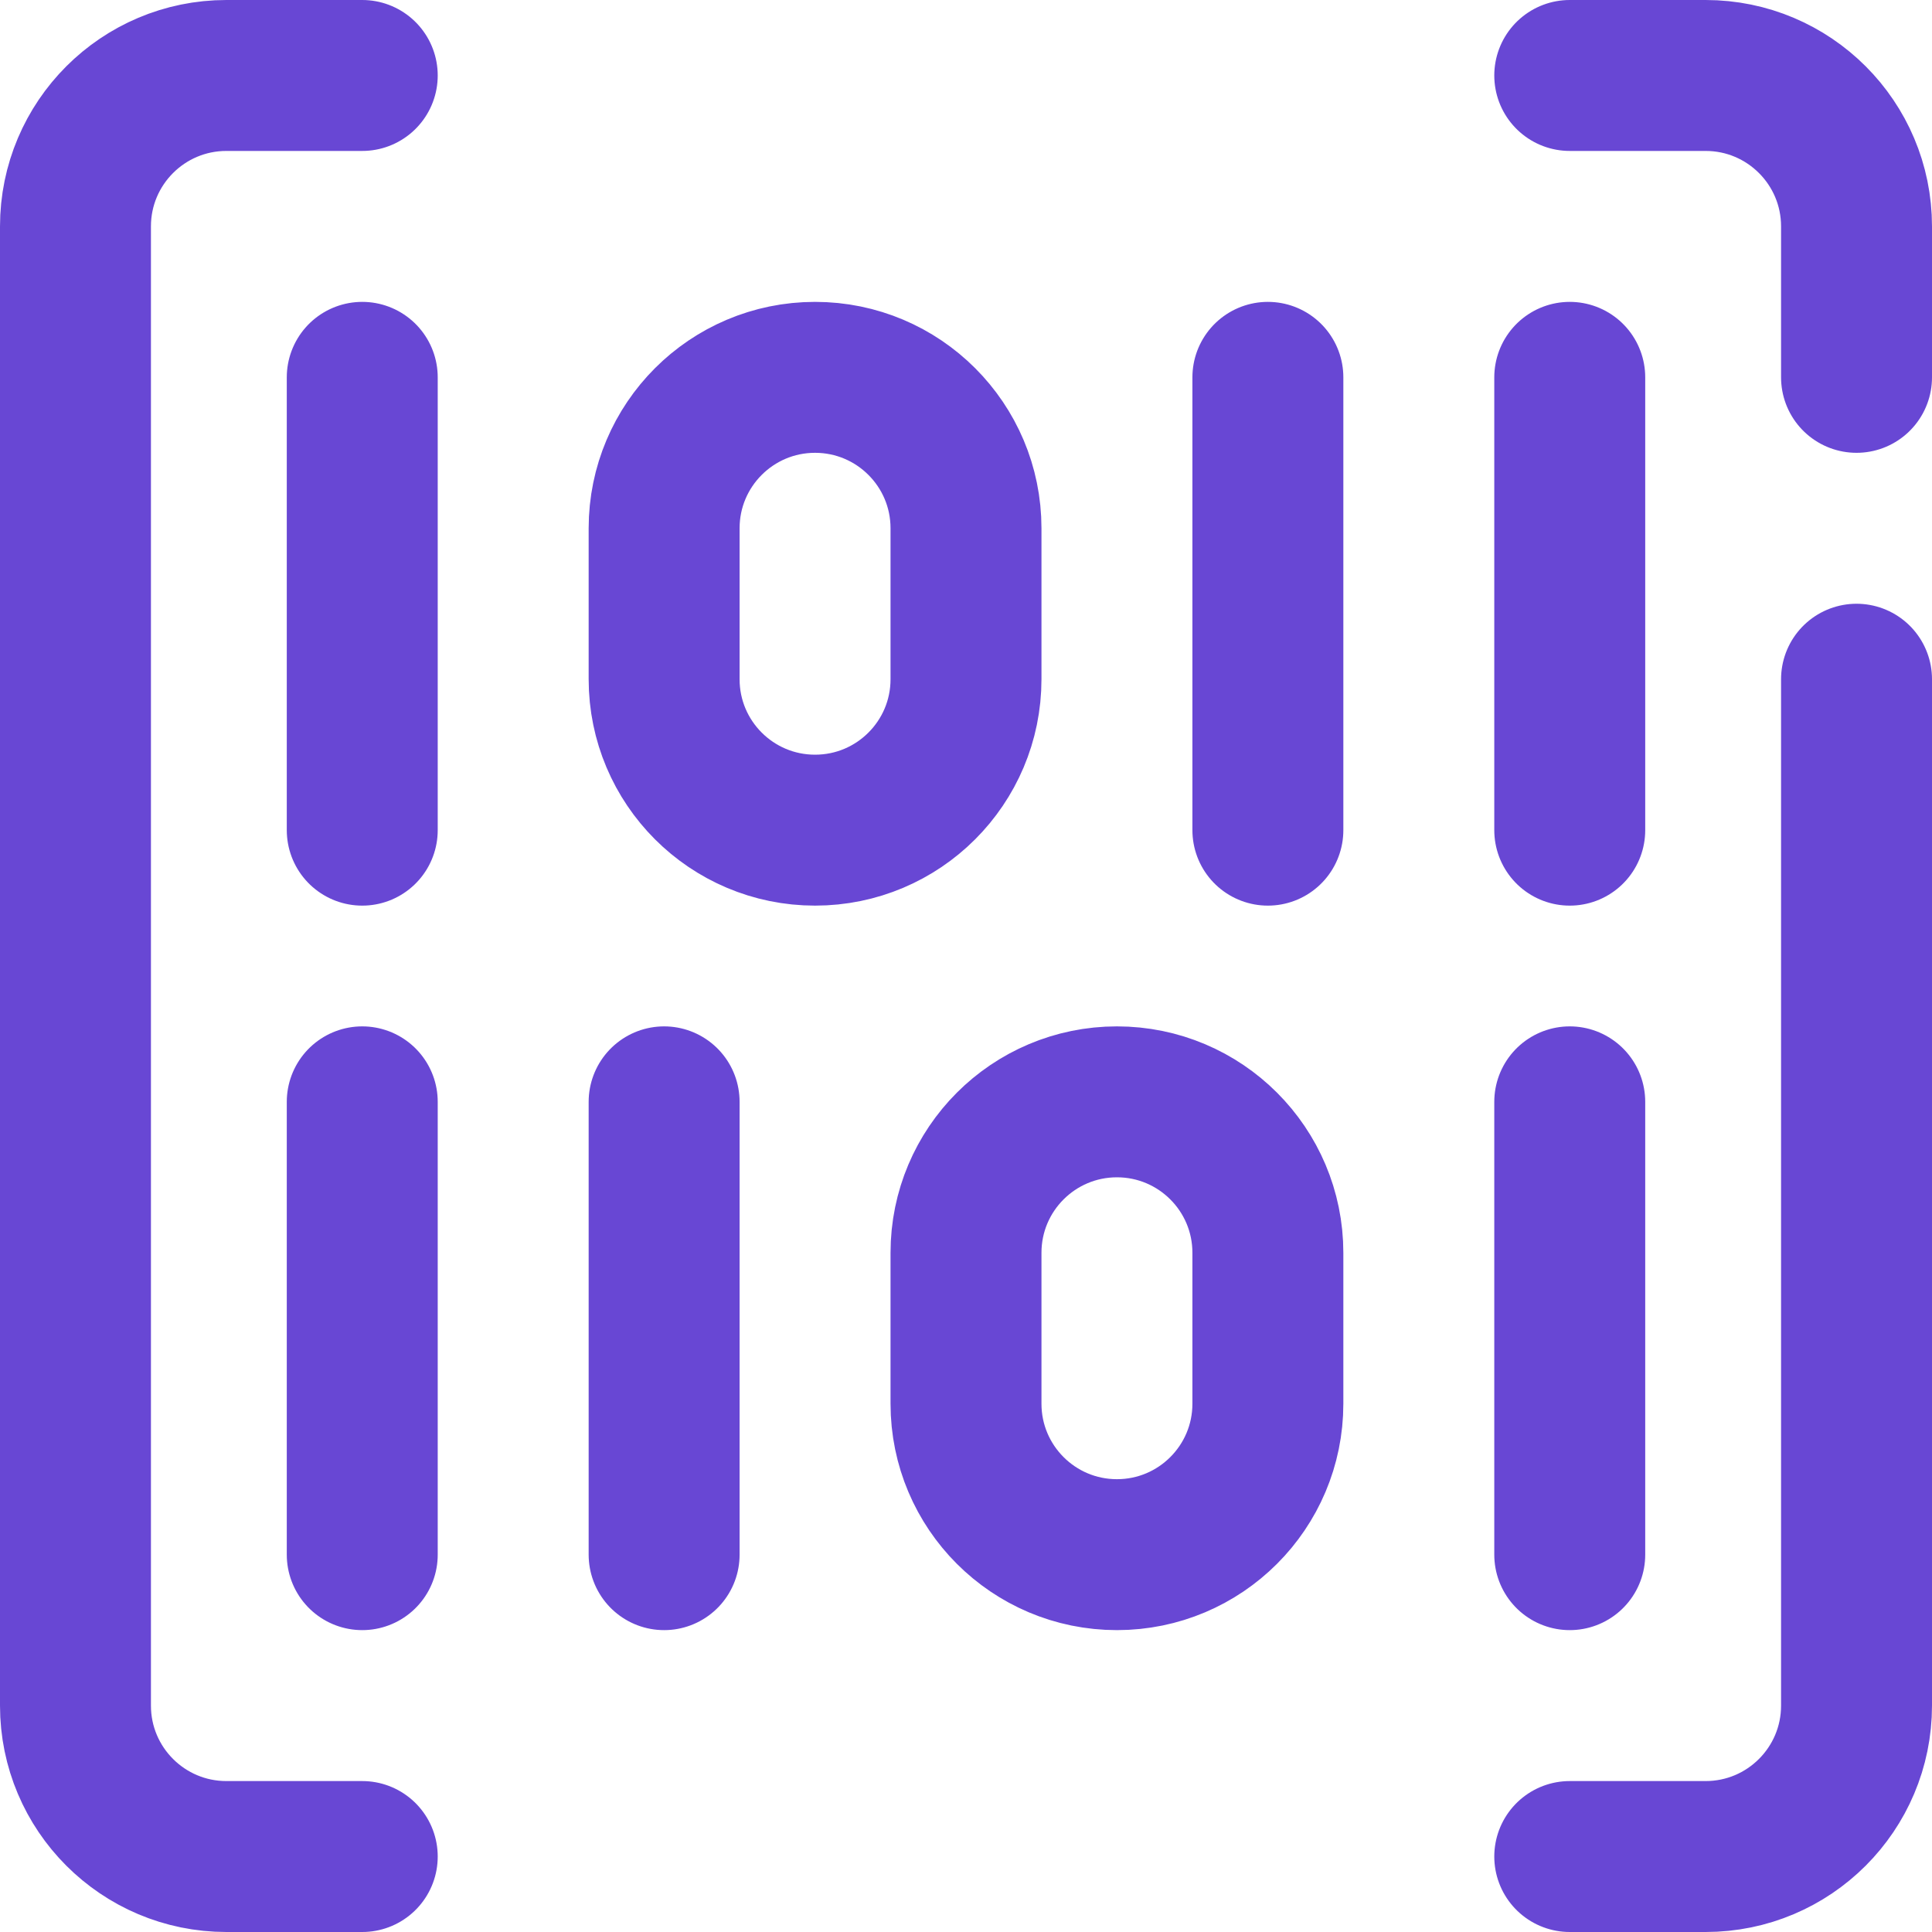 <svg xmlns="http://www.w3.org/2000/svg" version="1.1" xmlns:xlink="http://www.w3.org/1999/xlink" width="512" height="512" x="0" y="0" viewBox="0 0 512 512" style="enable-background:new 0 0 512 512" xml:space="preserve" class=""><g><path d="M96 100v120M176 292v120M96 292v120M416 100v120M216 220c-22.091 0-40-17.909-40-40v-40c0-22.091 17.909-40 40-40s40 17.909 40 40v40c0 22.091-17.909 40-40 40zM296 412c22.091 0 40-17.909 40-40v-40c0-22.091-17.909-40-40-40s-40 17.909-40 40v40c0 22.091 17.909 40 40 40zM96 20H60c-22.091 0-40 17.909-40 40v392c0 22.091 17.909 40 40 40h36M416 492h36c22.091 0 40-17.909 40-40V180M416 20h36c22.091 0 40 17.909 40 40v40M336 100v120M416 292v120" style="stroke-width:40;stroke-linecap:round;stroke-linejoin:round;stroke-miterlimit:10;" fill="none" stroke="#6847d4" stroke-width="40" stroke-linecap="round" stroke-linejoin="round" stroke-miterlimit="10" data-original="#000000" opacity="1"></path></g></svg>